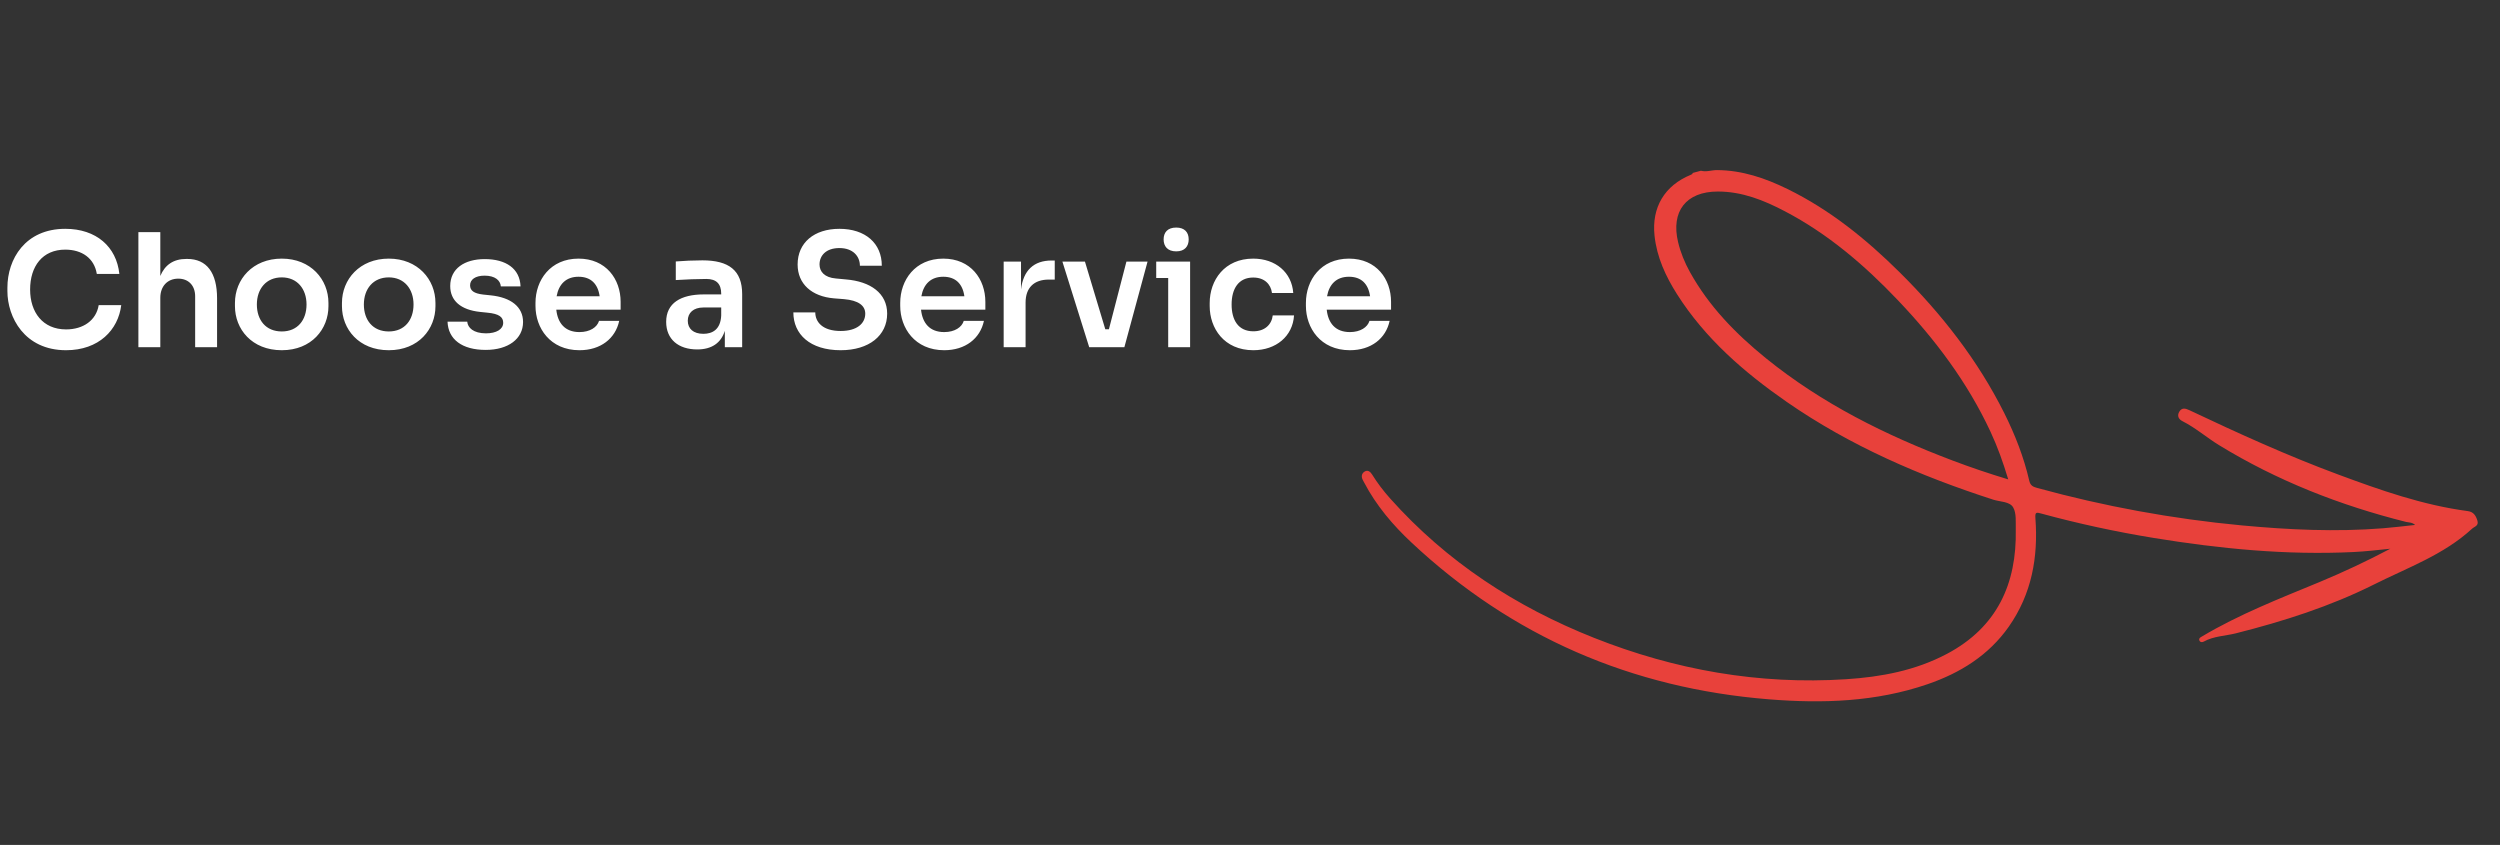 <svg width="216" height="73" viewBox="0 0 216 73" fill="none" xmlns="http://www.w3.org/2000/svg">
<rect x="0" y="0" width="216" height="73" fill="#333333" stroke="none"/>
<path d="M146.952 14.749C147.424 14.882 147.882 14.692 148.351 14.696C150.525 14.71 152.52 15.391 154.439 16.331C158.115 18.13 161.247 20.671 164.131 23.528C167.759 27.126 170.878 31.11 173.172 35.699C174.104 37.568 174.862 39.504 175.329 41.539C175.426 41.96 175.662 42.063 176.009 42.157C181.799 43.747 187.687 44.828 193.665 45.392C197.729 45.773 201.802 45.969 205.885 45.644C206.795 45.572 207.704 45.458 208.664 45.356C208.406 45.114 208.126 45.153 207.882 45.093C202.175 43.662 196.757 41.541 191.731 38.464C190.656 37.806 189.704 36.966 188.569 36.392C188.251 36.233 188.082 35.951 188.277 35.593C188.498 35.196 188.82 35.276 189.16 35.439C193.394 37.441 197.652 39.38 202.045 41.007C205.678 42.355 209.337 43.644 213.214 44.158C213.704 44.224 213.905 44.528 214.044 44.969C214.19 45.439 213.793 45.488 213.581 45.685C211.132 47.941 208.015 49.041 205.118 50.497C201.322 52.397 197.293 53.679 193.188 54.717C192.259 54.95 191.278 54.954 190.409 55.431C190.259 55.512 190.075 55.504 190.017 55.307C189.97 55.148 190.106 55.075 190.236 54.999C193.46 53.076 196.95 51.72 200.4 50.292C202.484 49.427 204.522 48.466 206.524 47.41C205.462 47.518 204.406 47.645 203.344 47.696C197.546 47.977 191.807 47.412 186.094 46.481C182.82 45.946 179.579 45.246 176.38 44.374C175.948 44.256 175.82 44.222 175.859 44.778C176.111 48.138 175.54 51.319 173.564 54.138C171.816 56.627 169.362 58.146 166.537 59.116C162.076 60.649 157.467 60.793 152.829 60.421C140.982 59.467 130.656 55.021 121.964 46.886C120.336 45.364 118.901 43.671 117.858 41.681C117.823 41.607 117.78 41.541 117.746 41.472C117.595 41.181 117.639 40.899 117.912 40.737C118.19 40.574 118.409 40.77 118.555 41.006C119.012 41.741 119.532 42.422 120.104 43.063C124.986 48.532 130.958 52.426 137.733 55.113C144.718 57.884 151.969 59.171 159.499 58.686C162.541 58.489 165.508 57.933 168.231 56.486C172.536 54.196 174.259 50.452 174.162 45.731C174.148 45.096 174.23 44.358 173.943 43.848C173.646 43.32 172.817 43.365 172.22 43.172C165.903 41.131 159.856 38.524 154.377 34.726C150.69 32.167 147.328 29.251 144.893 25.417C143.912 23.867 143.149 22.223 142.952 20.364C142.692 17.921 143.812 16.032 146.1 15.096C146.175 15.066 146.245 15.037 146.246 14.943L146.944 14.756L146.952 14.749ZM173.509 41.414C173.066 39.933 172.583 38.598 171.984 37.31C169.989 33.025 167.184 29.3 163.941 25.901C161.073 22.889 157.933 20.204 154.223 18.259C152.404 17.302 150.519 16.546 148.416 16.548C145.675 16.55 144.348 18.266 144.989 20.93C145.205 21.833 145.556 22.679 146.002 23.489C147.645 26.461 149.97 28.839 152.576 30.95C157.418 34.872 162.923 37.604 168.718 39.795C170.261 40.379 171.826 40.909 173.511 41.419L173.509 41.414Z" fill="#E8413B"/>
<path d="M5.707 30.259C2.098 30.259 0.64 27.385 0.64 25.151V24.851C0.64 22.399 2.166 19.77 5.639 19.77C8.323 19.77 10.066 21.323 10.312 23.666H8.364C8.146 22.304 7.07 21.568 5.639 21.568C3.664 21.568 2.602 23.012 2.602 25.015C2.602 26.976 3.691 28.461 5.707 28.461C7.192 28.461 8.309 27.684 8.527 26.363H10.475C10.216 28.502 8.541 30.259 5.707 30.259ZM13.851 30H11.957V20.056H13.851V23.843C14.246 22.89 14.981 22.372 16.098 22.372H16.18C17.869 22.372 18.755 23.571 18.755 25.777V30H16.861V25.6C16.861 24.66 16.276 24.075 15.404 24.075C14.464 24.075 13.851 24.742 13.851 25.723V30ZM24.346 30.259C21.744 30.259 20.3 28.42 20.3 26.458V26.172C20.3 24.143 21.826 22.345 24.346 22.345C26.852 22.345 28.378 24.143 28.378 26.172V26.458C28.378 28.42 26.934 30.259 24.346 30.259ZM24.346 28.638C25.721 28.638 26.484 27.643 26.484 26.308C26.484 24.96 25.68 23.966 24.346 23.966C22.997 23.966 22.193 24.96 22.193 26.308C22.193 27.643 22.956 28.638 24.346 28.638ZM33.591 30.259C30.989 30.259 29.545 28.42 29.545 26.458V26.172C29.545 24.143 31.071 22.345 33.591 22.345C36.097 22.345 37.623 24.143 37.623 26.172V26.458C37.623 28.42 36.179 30.259 33.591 30.259ZM33.591 28.638C34.966 28.638 35.729 27.643 35.729 26.308C35.729 24.96 34.925 23.966 33.591 23.966C32.242 23.966 31.438 24.96 31.438 26.308C31.438 27.643 32.201 28.638 33.591 28.638ZM41.964 30.232C39.921 30.232 38.722 29.319 38.667 27.793H40.37C40.411 28.311 40.901 28.801 41.991 28.801C42.89 28.801 43.476 28.447 43.476 27.889C43.476 27.398 43.122 27.112 42.127 27.017L41.474 26.949C39.812 26.772 38.899 25.982 38.899 24.715C38.899 23.203 40.139 22.386 41.882 22.386C43.708 22.386 44.92 23.203 44.974 24.742H43.272C43.231 24.224 42.768 23.816 41.869 23.816C41.065 23.816 40.615 24.156 40.615 24.647C40.615 25.11 40.942 25.355 41.746 25.45L42.4 25.518C44.13 25.696 45.192 26.499 45.192 27.82C45.192 29.278 43.912 30.232 41.964 30.232ZM50.066 30.259C47.519 30.259 46.266 28.325 46.266 26.431V26.172C46.266 24.211 47.547 22.345 49.985 22.345C52.368 22.345 53.622 24.129 53.622 26.077V26.758H48.064C48.187 27.916 48.813 28.692 50.066 28.692C50.979 28.692 51.592 28.27 51.756 27.725H53.499C53.172 29.251 51.892 30.259 50.066 30.259ZM49.985 23.911C48.922 23.911 48.282 24.538 48.091 25.6H51.81C51.66 24.524 51.047 23.911 49.985 23.911ZM60.241 30.191C58.62 30.191 57.557 29.319 57.557 27.807C57.557 26.186 58.824 25.437 60.8 25.437H62.312V25.369C62.312 24.524 61.889 24.102 61.031 24.102C60.35 24.102 59.151 24.143 58.388 24.197V22.59C59.015 22.535 59.955 22.494 60.691 22.494C62.965 22.494 64.123 23.353 64.123 25.41V30H62.625V28.583C62.298 29.632 61.494 30.191 60.241 30.191ZM60.772 28.842C61.549 28.842 62.257 28.474 62.312 27.262V26.567H60.772C59.914 26.567 59.424 27.03 59.424 27.712C59.424 28.393 59.9 28.842 60.772 28.842ZM72.633 30.259C69.99 30.259 68.546 28.883 68.546 26.99H70.44C70.44 27.807 71.053 28.597 72.633 28.597C74.049 28.597 74.758 27.943 74.758 27.099C74.758 26.404 74.172 25.954 72.919 25.845L72.047 25.777C70.14 25.614 68.914 24.538 68.914 22.849C68.914 20.969 70.344 19.77 72.524 19.77C74.771 19.77 76.188 21.023 76.188 22.958H74.295C74.295 22.154 73.709 21.432 72.524 21.432C71.366 21.432 70.807 22.086 70.807 22.849C70.807 23.462 71.23 23.979 72.224 24.061L73.096 24.143C75.221 24.32 76.651 25.341 76.651 27.099C76.651 28.992 75.085 30.259 72.633 30.259ZM81.58 30.259C79.032 30.259 77.779 28.325 77.779 26.431V26.172C77.779 24.211 79.06 22.345 81.498 22.345C83.882 22.345 85.135 24.129 85.135 26.077V26.758H79.577C79.7 27.916 80.327 28.692 81.58 28.692C82.492 28.692 83.105 28.27 83.269 27.725H85.012C84.686 29.251 83.405 30.259 81.58 30.259ZM81.498 23.911C80.436 23.911 79.795 24.538 79.605 25.6H83.323C83.174 24.524 82.561 23.911 81.498 23.911ZM88.61 30H86.717V22.604H88.215V25.015C88.406 23.366 89.319 22.508 90.858 22.508H91.13V24.156H90.612C89.332 24.156 88.61 24.865 88.61 26.145V30ZM97.145 30H94.108L91.792 22.604H93.74L95.497 28.447H95.81L97.322 22.604H99.148L97.145 30ZM101.627 21.718C100.877 21.718 100.537 21.282 100.537 20.683C100.537 20.084 100.877 19.661 101.627 19.661C102.362 19.661 102.703 20.084 102.703 20.683C102.703 21.282 102.362 21.718 101.627 21.718ZM102.825 30H100.932V24.02H99.897V22.604H102.825V30ZM108.29 30.259C105.743 30.259 104.517 28.338 104.517 26.445V26.186C104.517 24.211 105.798 22.345 108.277 22.345C110.211 22.345 111.614 23.543 111.737 25.314H109.898C109.802 24.551 109.244 23.979 108.277 23.979C107.01 23.979 106.411 24.946 106.411 26.308C106.411 27.63 106.969 28.624 108.29 28.624C109.271 28.624 109.87 28.052 109.966 27.248H111.805C111.696 29.06 110.238 30.259 108.29 30.259ZM116.632 30.259C114.084 30.259 112.831 28.325 112.831 26.431V26.172C112.831 24.211 114.112 22.345 116.55 22.345C118.934 22.345 120.187 24.129 120.187 26.077V26.758H114.629C114.752 27.916 115.378 28.692 116.632 28.692C117.544 28.692 118.157 28.27 118.321 27.725H120.064C119.737 29.251 118.457 30.259 116.632 30.259ZM116.55 23.911C115.487 23.911 114.847 24.538 114.656 25.6H118.375C118.225 24.524 117.612 23.911 116.55 23.911Z" fill="white"/>
</svg>

